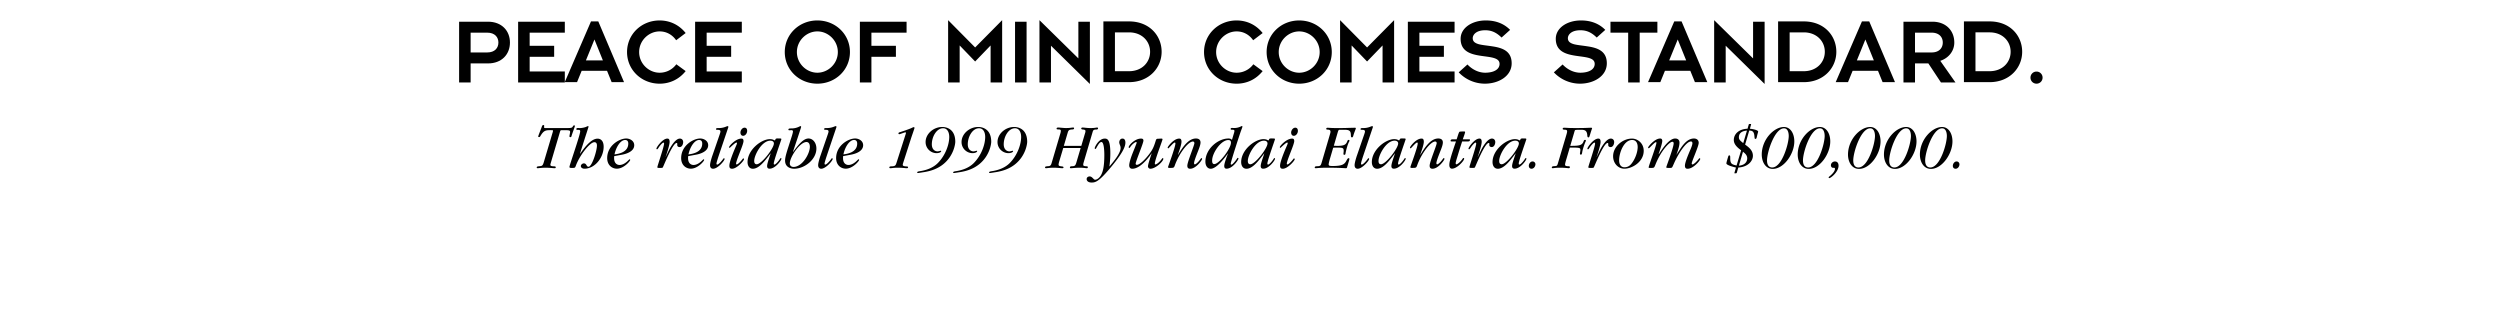 <svg xmlns="http://www.w3.org/2000/svg" width="468" height="60.5"><path fill="#fff" fill-rule="evenodd" d="M0 0h468v60.5H0V0"/><path d="M91.36 11.871h-3.258v3.563h-2.157V4.063h5.414c2.536 0 4.102 1.671 4.102 3.902 0 2.234-1.566 3.906-4.102 3.906zm-.165-5.758h-3.093V9.82h3.093c1.457 0 2.106-.863 2.106-1.855 0-.988-.649-1.852-2.106-1.852m5.797 9.321V4.063h8.742v2.05h-6.582v2.465h4.586v2.05h-4.586v2.755h6.582v2.05h-8.742"/><path d="m114.5 15.379-.863-2.125h-4.75l-.864 2.125h-2.3l4.91-11.371H112l4.82 11.37zm-3.219-7.988-1.601 3.922h3.183zm12.199 8.273c-3.402 0-6.097-2.59-6.097-5.918 0-3.328 2.695-5.918 6.097-5.918 1.817 0 3.582.738 4.875 2.356l-1.78 1.351c-.74-1.062-1.837-1.656-3.095-1.656-2.015 0-3.832 1.691-3.832 3.867 0 2.18 1.817 3.867 3.832 3.867 1.258 0 2.391-.59 3.13-1.582l1.745 1.278c-1.292 1.62-3.058 2.355-4.875 2.355m6.645-.23V4.063h8.742v2.05h-6.582v2.465h4.586v2.05h-4.586v2.755h6.582v2.05h-8.742m22.887.231c-3.403 0-6.102-2.59-6.102-5.918 0-3.328 2.7-5.918 6.102-5.918 3.398 0 6.097 2.59 6.097 5.918 0 3.328-2.699 5.918-6.097 5.918zm0-9.785c-2.016 0-3.832 1.691-3.832 3.867 0 2.18 1.816 3.867 3.832 3.867 2.011 0 3.832-1.687 3.832-3.867 0-2.176-1.82-3.867-3.832-3.867m10.117.234v2.465h4.586v2.05h-4.586v4.806h-2.16V4.063h8.742v2.05h-6.582m22.312 9.321V8.508l-2.894 3.004-2.899-3.004v6.926h-2.16V3.774l5.059 5.109 5.055-5.11v11.66h-2.16m4.574.001V4.063h2.16v11.37h-2.16m6.726-6.874v6.875h-2.156V3.774l7.285 7.16V4.063h2.156v11.656l-7.285-7.16m14.613 6.82h-4.8V4.008h4.8c3.833 0 6.102 2.68 6.102 5.687 0 3.004-2.36 5.684-6.102 5.684zm0-9.32h-2.64v7.27h2.64c2.415 0 3.942-1.657 3.942-3.634 0-1.98-1.527-3.636-3.942-3.636m20.137 9.605c-3.398 0-6.097-2.59-6.097-5.918 0-3.328 2.699-5.918 6.097-5.918 1.82 0 3.582.738 4.875 2.356l-1.777 1.351c-.738-1.062-1.836-1.656-3.098-1.656-2.012 0-3.832 1.691-3.832 3.867 0 2.18 1.82 3.867 3.832 3.867a3.87 3.87 0 0 0 3.133-1.582l1.742 1.278c-1.293 1.62-3.054 2.355-4.875 2.355m11.718 0c-3.398 0-6.097-2.59-6.097-5.918 0-3.328 2.7-5.918 6.098-5.918 3.402 0 6.098 2.59 6.098 5.918 0 3.328-2.696 5.918-6.098 5.918zm0-9.785c-2.015 0-3.831 1.691-3.831 3.867 0 2.18 1.816 3.867 3.832 3.867s3.832-1.687 3.832-3.867c0-2.176-1.816-3.867-3.832-3.867m15.605 9.555V8.508l-2.898 3.004-2.895-3.004v6.926h-2.16V3.774l5.055 5.109 5.059-5.11v11.66h-2.16m4.733.001V4.063h8.747v2.05h-6.586v2.465h4.586v2.05h-4.586v2.755h6.586v2.05h-8.746m14.414.231a6.764 6.764 0 0 1-4.895-2.121l1.637-1.473c.863.914 2.05 1.543 3.348 1.543 1.582-.015 2.664-.61 2.664-1.652 0-.613-.434-.918-1.117-1.117-.684-.196-1.582-.27-2.5-.414-1.817-.285-3.672-.828-3.672-3.164 0-2.051 2.14-3.438 4.715-3.438 1.87 0 3.398.594 4.55 1.766l-1.601 1.437c-1.043-1.027-1.977-1.367-3.059-1.367-1.707 0-2.34.844-2.34 1.492 0 .614.434.918 1.118 1.117.683.18 1.582.25 2.5.395 1.816.27 3.671.809 3.671 3.184 0 2.394-2.43 3.812-5.02 3.812m17.813 0a6.758 6.758 0 0 1-4.894-2.121l1.637-1.473c.863.914 2.05 1.543 3.347 1.543 1.582-.015 2.66-.61 2.66-1.652 0-.613-.43-.918-1.113-1.117-.684-.196-1.586-.27-2.5-.414-1.816-.285-3.672-.828-3.672-3.164 0-2.051 2.14-3.438 4.715-3.438 1.871 0 3.398.594 4.55 1.766l-1.6 1.437c-1.044-1.027-1.977-1.367-3.06-1.367-1.706 0-2.34.844-2.34 1.492 0 .614.434.918 1.118 1.117.684.18 1.582.25 2.5.395 1.816.27 3.672.809 3.672 3.184 0 2.394-2.43 3.812-5.02 3.812m11.173-9.551v9.32h-2.157v-9.32h-3.313v-2.05h8.782v2.05h-3.313m10.341 9.266-.864-2.125h-4.75l-.863 2.125h-2.301l4.91-11.371h1.367l4.82 11.37zm-3.22-7.988-1.601 3.922h3.183zm8.98 1.168v6.875h-2.16V3.774l7.286 7.16V4.063h2.16v11.656l-7.285-7.16m14.613 6.82h-4.805V4.008h4.805c3.832 0 6.098 2.68 6.098 5.687 0 3.004-2.356 5.684-6.098 5.684zm0-9.32h-2.644v7.27h2.644c2.41 0 3.941-1.657 3.941-3.634 0-1.98-1.53-3.636-3.94-3.636m14.757 9.32-.863-2.125h-4.75l-.864 2.125h-2.304l4.914-11.371h1.367l4.82 11.37zm-3.223-7.988-1.597 3.922h3.183zm14.145 8.043-2.356-3.563h-2.5v3.563h-2.16V4.063h5.414c2.54 0 4.102 1.671 4.102 3.902 0 1.637-1.114 2.933-2.625 3.422l2.843 4.047zm-1.762-9.32h-3.094V9.82h3.094c1.457 0 2.105-.863 2.105-1.855 0-.988-.648-1.852-2.105-1.852m10.871 9.266h-4.805V4.008h4.805c3.832 0 6.098 2.68 6.098 5.687 0 3.004-2.356 5.684-6.098 5.684zm0-9.32h-2.644v7.27h2.644c2.41 0 3.938-1.657 3.938-3.634 0-1.98-1.528-3.636-3.938-3.636m8.785 9.605c-.633 0-1.133-.5-1.133-1.133 0-.629.5-1.133 1.133-1.133.63 0 1.133.504 1.133 1.133 0 .633-.504 1.133-1.133 1.133m-277.754 9.027c.036-.144.036-.156.036-.214 0-.11-.047-.11-.54-.11-.851 0-1.222.086-1.812 1.094-.094.18-.168.203-.238.203-.063 0-.18-.023-.18-.121 0-.11.61-1.605.684-1.836.07-.18.117-.297.285-.297.062 0 .156.012.156.156 0 .024-.023.192-.023.227 0 .18.047.18.445.18h3.488c1.153 0 1.285 0 1.465-.325.094-.168.18-.18.227-.18.097 0 .144.048.144.122 0 .105-.539 1.523-.613 1.82-.059.254-.14.266-.227.266-.18 0-.18-.133-.18-.18 0-.11.122-.648.122-.77 0-.359-.133-.359-1.582-.359-.23 0-.23.047-.364.48l-1.582 5.348c-.093.313-.168.555-.168.649 0 .215.215.277.602.289.285.012.406.035.406.191 0 .168-.168.168-.226.168-.157 0-.852-.094-1.668-.094-.84 0-1.32.094-1.5.094-.094 0-.168-.047-.168-.144 0-.18.168-.203.672-.25.3-.04.457-.086.636-.684l1.703-5.723m5.094 4.043.027.036c1.125-1.618 2.215-2.817 3.274-2.817.394 0 1.137.238 1.125 1.547-.024 2.063-1.692 4.078-3.586 4.078-.383 0-.684-.195-.684-.492 0-.277.325-.504.551-.504.567 0 .457.633.879.633.656 0 1.582-2.985 1.582-3.969 0-.598-.312-.625-.492-.625-.84 0-2.77 2.508-3.453 4.39-.145.395-.168.423-.684.423-.387 0-.515 0-.515-.207 0-.274 2.011-5.985 2.011-6.641 0-.277-.152-.277-.523-.277-.168 0-.207-.059-.207-.133 0-.215.254-.215.36-.215l.276.012c.446.011 1.055-.145 1.235-.243.121-.058.242-.117.3-.117.11 0 .122.059.122.106 0 .05-.578 1.812-.758 2.375l-.84 2.64m6.406.493c-.023.214-.023.3-.023.37 0 1.176.781 1.286 1.008 1.286.215 0 .804-.04 1.558-.77.266-.265.29-.289.348-.289.074 0 .098.063.098.121 0 .203-1.188 1.633-2.496 1.633-.899 0-1.813-.66-1.813-1.98 0-2.352 2.281-3.672 3.563-3.672.672 0 1.5.422 1.5 1.261 0 1.293-1.813 1.692-2.301 1.774zm2.63-2.352c0-.11 0-.672-.579-.672-.887 0-1.715 1.332-2 2.7.824-.098 2.578-.423 2.578-2.028m7.027 2.48c.075-.18.18-.394.243-.527l.347-.719c.07-.156 1.09-2.168 2.04-2.168.324 0 .62.215.62.668 0 .336-.19.926-.667.926-.145 0-.446-.074-.446-.383l.012-.207c0-.144-.07-.18-.121-.18-.754 0-2.457 4.368-2.59 4.57-.058.099-.226.099-.504.099-.469 0-.515 0-.515-.168 0-.18 1.257-3.828 1.257-4.38 0-.034 0-.19-.117-.19-.156 0-.59.456-.863.874-.098.145-.242.383-.336.383-.035 0-.121-.035-.121-.129 0-.265 1.152-1.883 2.05-1.883.266 0 .423.153.423.633 0 .602-.614 2.438-.735 2.758l.024.023m4.187-.128c-.023.214-.023.3-.023.37 0 1.176.781 1.286 1.008 1.286.218 0 .804-.04 1.558-.77.266-.265.29-.289.352-.289.07 0 .093.063.093.121 0 .203-1.187 1.633-2.496 1.633-.898 0-1.808-.66-1.808-1.98 0-2.352 2.277-3.672 3.562-3.672.672 0 1.496.422 1.496 1.261 0 1.293-1.808 1.692-2.3 1.774zm2.629-2.352c0-.11 0-.672-.574-.672-.89 0-1.719 1.332-2.004 2.7.828-.098 2.578-.423 2.578-2.028m3.18 1.992c-.117.36-.516 1.512-.516 1.774 0 .082.035.168.133.168.3 0 .984-.84 1.152-1.102.035-.05.059-.086.106-.086.062 0 .133.047.133.121 0 .36-1.305 1.848-2.149 1.848-.367 0-.574-.254-.574-.672 0-.422.3-1.418.445-1.813l1.38-4.003c.081-.254.12-.387.12-.504 0-.266-.324-.29-.375-.29-.406-.011-.453-.011-.453-.132 0-.203.203-.203.54-.203.167 0 .694 0 1.331-.266.227-.082.25-.094.285-.094.051 0 .157.035.157.133 0 .047-.012.059-.047.18l-1.668 4.941m3.156 1.773c0 .075.035.145.11.145.285 0 1.007-.851 1.113-1.02.023-.035.074-.109.132-.109.063 0 .133.063.133.133 0 .3-1.343 1.8-2.23 1.8-.399 0-.516-.206-.516-.566 0-.753.84-2.757 1.235-3.668.109-.253.19-.421.19-.55 0-.028 0-.121-.093-.121-.254 0-1.238.996-1.261.996-.06 0-.122-.063-.122-.133 0-.227 1.239-1.606 2.317-1.606.36 0 .383.297.383.477 0 .648-1.391 3.598-1.391 4.223zm1.32-5.218c-.394 0-.504-.371-.504-.61 0-.406.336-.91.77-.91.488 0 .488.504.488.61 0 .433-.336.91-.754.91m6.91.504c.082 0 .25 0 .25.133 0 .097-1.425 4.03-1.425 4.546 0 .094.023.204.12.204.286 0 .934-.852 1.067-1.102.047-.074.094-.11.145-.11.058 0 .105.048.105.11 0 .297-1.137 1.871-2.207 1.871-.133 0-.476 0-.476-.504 0-.3.214-.996.32-1.308l.242-.72c.023-.062.082-.253.094-.3l-.024-.023a4.01 4.01 0 0 1-.273.382c-.852 1.106-1.922 2.485-3.024 2.485-.671 0-.996-.578-.996-1.25 0-2.29 2.567-4.293 4.188-4.293.348 0 .598.086.719.156 0 0 .156.082.191.082.047 0 .098-.105.11-.152.058-.168.128-.219.48-.219zm-4.367 4.824c.899 0 3.215-2.977 3.215-3.898 0-.48-.527-.516-.672-.516-1.582 0-3.012 2.687-3.012 3.789 0 .156 0 .625.47.625m6.808-2.316c.945-1.27 1.894-2.508 2.887-2.508.793 0 1.476.77 1.476 1.883 0 2.039-2.195 3.78-4.183 3.78-.555 0-1.68-.241-1.68-1.523 0-.59.25-1.367.441-2.015l.84-2.617c.063-.204.192-.645.192-.813 0-.156-.094-.254-.262-.254-.063 0-.371.024-.387.024-.07 0-.2 0-.2-.13 0-.218.263-.218.622-.218a3.2 3.2 0 0 0 1.465-.371.348.348 0 0 1 .168-.059c.082 0 .129.047.129.145 0 .117-1.356 4.148-1.535 4.652zm3.14-.961c0-.407-.144-.887-.636-.887-1.235 0-3.117 2.82-3.117 4.008 0 .62.574.66.671.66 1.668 0 3.082-2.473 3.082-3.781m3.266 1.394c-.117.36-.516 1.512-.516 1.774 0 .086.04.168.133.168.301 0 .985-.84 1.153-1.102.035-.05.058-.086.105-.086.063 0 .133.047.133.121 0 .36-1.305 1.848-2.145 1.848-.37 0-.578-.254-.578-.672 0-.422.301-1.418.446-1.813l1.378-4.003c.086-.254.122-.387.122-.504 0-.266-.325-.29-.372-.29-.41-.011-.457-.011-.457-.132 0-.203.204-.203.54-.203.167 0 .695 0 1.332-.266.226-.082.25-.094.289-.094.046 0 .156.035.156.133 0 .047-.016.059-.051.18l-1.668 4.941m2.965.36c-.023.214-.023.3-.023.37 0 1.176.78 1.286 1.007 1.286.215 0 .805-.04 1.559-.77.266-.265.289-.289.348-.289.074 0 .097.063.097.121 0 .203-1.187 1.633-2.496 1.633-.898 0-1.808-.66-1.808-1.98 0-2.352 2.277-3.672 3.558-3.672.676 0 1.5.422 1.5 1.261 0 1.293-1.808 1.692-2.3 1.774zm2.629-2.352c0-.11 0-.672-.578-.672-.887 0-1.715 1.332-2 2.7.828-.098 2.578-.423 2.578-2.028m8.672 3.418c-.098.312-.145.445-.145.562 0 .133.086.254.516.29.433.035.48.035.48.168 0 .18-.191.18-.273.18-.266 0-.637-.095-1.754-.095-.637 0-1.078.094-1.234.094-.11 0-.243 0-.243-.144 0-.192.243-.203.364-.203.754-.024.812-.145 1.004-.754l1.668-5.22c.058-.167.074-.253.074-.3 0-.058-.04-.094-.11-.094-.191 0-.96.348-1.152.348-.094 0-.145-.086-.145-.145 0-.156.157-.203.41-.277.06-.023 1.489-.48 1.993-.719.152-.07.37-.18.453-.18.11 0 .156.087.156.145 0 .07-.539 1.594-.637 1.906l-1.425 4.438m7.508.395c-1.176.972-2.47 1.332-3.586 1.523-.407.062-1.09.18-1.211.18-.059 0-.157-.047-.157-.118 0-.144.348-.207.54-.23 1.199-.18 2.484-.633 3.382-1.57 1.426-1.477 2.086-3.489 2.086-4.832 0-.903-.383-1.633-1.148-1.633-1.2 0-2.113 1.547-2.113 3.012 0 .851.48 1.32 1.105 1.32.082 0 .55-.121.55-.121.06 0 .098.023.098.082 0 .18-.363.37-.89.37a2.067 2.067 0 0 1-2.028-2.097c0-1.484 1.442-2.804 3.122-2.804.238 0 2.433 0 2.433 2.78 0 .372-.265 2.544-2.183 4.137m6.73.001c-1.176.972-2.469 1.332-3.586 1.523-.406.062-1.09.18-1.21.18-.06 0-.157-.047-.157-.118 0-.144.348-.207.539-.23 1.2-.18 2.484-.633 3.383-1.57 1.426-1.477 2.086-3.489 2.086-4.832 0-.903-.383-1.633-1.153-1.633-1.199 0-2.109 1.547-2.109 3.012 0 .851.48 1.32 1.105 1.32.082 0 .551-.121.551-.121.059 0 .098.023.098.082 0 .18-.363.37-.89.37a2.067 2.067 0 0 1-2.028-2.097c0-1.484 1.441-2.804 3.117-2.804.242 0 2.438 0 2.438 2.78 0 .372-.266 2.544-2.184 4.137m6.73.001c-1.175.972-2.472 1.332-3.585 1.523-.41.062-1.094.18-1.211.18-.063 0-.157-.047-.157-.118 0-.144.348-.207.54-.23 1.199-.18 2.484-.633 3.382-1.57 1.426-1.477 2.086-3.489 2.086-4.832 0-.903-.383-1.633-1.152-1.633-1.2 0-2.11 1.547-2.11 3.012 0 .851.48 1.32 1.102 1.32.086 0 .555-.121.555-.121.058 0 .093.023.093.082 0 .18-.359.37-.886.37a2.067 2.067 0 0 1-2.028-2.097c0-1.484 1.442-2.804 3.118-2.804.242 0 2.437 0 2.437 2.78 0 .372-.266 2.544-2.184 4.137m8.935-2.984-.778 2.602c-.016.058-.098.36-.098.515 0 .133.035.278.566.325.082 0 .36.035.36.18 0 .132-.133.167-.207.167-.25 0-.934-.094-1.617-.094-.887 0-1.235.094-1.426.094-.063 0-.207 0-.207-.144 0-.18.168-.203.625-.239.203-.023.445-.035.586-.527l1.668-5.648c.05-.168.074-.313.074-.434 0-.266-.254-.266-.41-.266-.325 0-.383-.046-.383-.152 0-.145.144-.207.289-.207.285 0 1.02.098 1.45.098.89 0 1.058-.098 1.366-.098.11 0 .168.027.168.145 0 .167-.144.203-.289.214-.55.04-.742.063-.898.59l-.73 2.48h3.273l.695-2.347a1.58 1.58 0 0 0 .086-.422c0-.215-.242-.273-.434-.285-.191-.016-.359-.04-.359-.195 0-.094.082-.18.25-.18.336 0 .77.098 1.488.098.852 0 1.02-.098 1.223-.098.05 0 .184 0 .184.145 0 .23-.254.23-.387.23-.504.012-.55.191-.649.527l-1.675 5.684c-.04.144-.063.277-.063.383 0 .12.035.254.48.277.29.012.383.035.383.18 0 .191-.168.191-.238.191-.098 0-.48-.094-1.285-.094-.84 0-1.414.094-1.629.094-.11 0-.203-.012-.203-.133 0-.203.191-.238.395-.238.48-.012.636-.086.804-.672l.813-2.746h-3.262m8.664 3.442c.707-.84 2.074-2.446 2.074-3.43a1.36 1.36 0 0 0-.12-.55c-.122-.325-.134-.411-.134-.517 0-.289.18-.707.602-.707.441 0 .55.407.55.754 0 .922-.792 2.254-2.456 4.293-2.52 3.094-3.145 3.18-3.887 3.18-.637 0-.91-.324-.91-.637 0-.36.32-.504.55-.504.298 0 .466.18.72.434.132.14.203.18.324.18.324 0 .84-.325 1.164-.985.273-.562.55-1.43.55-3.644 0-.254 0-2.426-.539-2.426-.336 0-.613.504-.996 1.176-.023.062-.074.12-.144.12-.035 0-.121-.023-.121-.155 0-.192.746-1.786 1.882-1.786.504 0 1.043.204 1.043 2.77 0 1.055-.105 1.906-.175 2.434h.023m7.856-2.435c0 .024-1.856 2.88-3.586 2.88-.586 0-.586-.555-.586-.625 0-.54.394-1.645.48-1.871.13-.383.922-2.266.922-2.387a.118.118 0 0 0-.117-.121c-.168 0-.77.422-1.117.984-.036.059-.094.121-.157.121-.07 0-.109-.074-.109-.132 0-.36 1.152-1.618 2.316-1.618.278 0 .446.106.446.383 0 .492-1.453 3.887-1.453 4.317 0 .191.144.214.226.214.516 0 1.598-.996 2.508-2.277.336-.48.613-.887 1.008-2.195.07-.227.12-.395.37-.406l.72-.036c.074 0 .191.024.191.141 0 .23-1.437 3.84-1.437 4.547 0 .07.035.156.12.156.071 0 .587-.18 1.223-1.078.07-.098.11-.11.133-.11.035 0 .117.036.117.122 0 .504-1.46 1.87-2.433 1.87a.45.45 0 0 1-.442-.468c0-.336.418-1.594.684-2.387l-.027-.023m4.968.273c.782-1.28 1.883-3.058 3.348-3.058.156 0 .863 0 .863.746 0 .36-.156.851-.504 1.715-.312.804-.707 1.797-.707 2.172 0 .117.063.214.145.214.18 0 .648-.421.984-.898.18-.242.192-.277.262-.277.062 0 .121.07.121.144 0 .238-1.164 1.848-2.23 1.848-.47 0-.54-.3-.54-.578 0-.696 1.32-3.813 1.32-4.207 0-.278-.194-.313-.276-.313-.875 0-2.579 2.196-3.395 4.496-.156.446-.238.446-.973.446-.105 0-.289 0-.289-.157 0-.097 1.383-3.742 1.383-4.425 0-.157-.098-.168-.121-.168-.266 0-1.117 1.09-1.211 1.09-.05 0-.121-.07-.121-.145 0-.18 1.117-1.688 2.172-1.688.191 0 .418.059.418.586 0 .493-.324 1.438-.516 1.98l-.156.454.023.023m9.325-.238c-.516.719-2.086 2.844-3.204 2.844-.574 0-.996-.516-.996-1.332 0-2.434 2.41-4.332 4.309-4.332.43 0 .562.144.656.277l.41-1.367c.012-.047.059-.203.059-.324 0-.227-.168-.227-.492-.227-.07 0-.215 0-.215-.144 0-.192.203-.192.312-.192l.25.012a2.73 2.73 0 0 0 1.368-.3.358.358 0 0 1 .168-.06c.085 0 .109.07.109.118 0 .062-.168.48-.25.722-.086.157-1.945 5.852-1.945 6.211 0 .075.023.168.12.168.25 0 .91-.875 1.079-1.164.023-.035.058-.105.12-.105.013 0 .134.023.134.129 0 .23-1.094 1.898-2.235 1.898-.324 0-.43-.207-.43-.531 0-.563.684-2.266.696-2.277zm-2.532 1.969c.887 0 3.118-2.88 3.118-4.02 0-.48-.383-.48-.504-.48-1.368 0-3.02 2.445-3.02 3.824 0 .23 0 .676.406.676m11.11-4.789c.082 0 .25 0 .25.133 0 .097-1.426 4.03-1.426 4.546 0 .094.023.204.117.204.29 0 .938-.852 1.07-1.102.047-.074.094-.11.145-.11.059 0 .105.048.105.11 0 .297-1.136 1.871-2.207 1.871-.132 0-.48 0-.48-.504 0-.3.219-.996.324-1.308l.242-.72c.024-.062.082-.253.094-.3l-.023-.023a3.53 3.53 0 0 1-.278.382c-.847 1.106-1.918 2.485-3.02 2.485-.671 0-.995-.578-.995-1.25 0-2.29 2.566-4.293 4.183-4.293.352 0 .602.086.723.156 0 0 .156.082.191.082.047 0 .094-.105.11-.152.058-.168.129-.219.476-.219zm-4.368 4.824c.899 0 3.215-2.977 3.215-3.898 0-.48-.527-.516-.672-.516-1.582 0-3.011 2.687-3.011 3.789 0 .156 0 .625.469.625m6.827-.11c0 .075.036.145.106.145.29 0 1.008-.851 1.117-1.02.024-.035.07-.109.133-.109.059 0 .133.063.133.133 0 .3-1.344 1.8-2.234 1.8-.395 0-.516-.206-.516-.566 0-.753.84-2.757 1.238-3.668.106-.253.192-.421.192-.55 0-.028 0-.121-.098-.121-.25 0-1.234.996-1.258.996-.059 0-.121-.063-.121-.133 0-.227 1.234-1.606 2.316-1.606.36 0 .383.297.383.477 0 .648-1.39 3.598-1.39 4.223zm1.32-5.218c-.397 0-.507-.371-.507-.61 0-.406.336-.91.77-.91.492 0 .492.504.492.61 0 .433-.336.91-.754.91m6.727-.18c.109-.37.132-.441.132-.597 0-.325-.254-.36-.457-.372-.3-.023-.336-.05-.336-.168 0-.19.203-.19.278-.19.058 0 .168.01.441.023.266.023.684.035 1.344.035h.254a47.3 47.3 0 0 0 1.965-.035c.543-.012.925-.024 1.105-.024.117 0 .145.047.145.129 0 .121-.278.672-.48 1.395-.075.261-.169.273-.24.273-.194 0-.194-.145-.206-.441-.024-.696-.192-.973-1.153-.973h-.921c-.192 0-.25.012-.407.55l-.71 2.434c.206.012.433.024.687.024 1.402 0 1.617-.309 1.844-.887.074-.18.144-.227.242-.227.12 0 .156.086.156.133a.473.473 0 0 1-.074.215c-.313.563-.598 1.762-.649 2.11-.023.18-.058.335-.226.335-.18 0-.18-.129-.18-.191 0-.07.047-.43.047-.516 0-.562-.094-.648-1.258-.648-.383 0-.394 0-.707.027l-.601 2.04c-.035.093-.25.898-.25 1.066 0 .285.203.312.765.312 1.754 0 2.196-.312 2.543-.96.075-.134.23-.505.422-.505.106 0 .156.07.156.157 0 .109-.398 1.425-.41 1.449-.035.168-.07.277-.25.277-.039 0-.312-.023-.875-.047a60.811 60.811 0 0 0-2.543-.047h-.144c-.696 0-1.188.024-1.512.047-.324.024-.492.047-.55.047-.052 0-.204 0-.204-.133 0-.191.203-.226.32-.238.711 0 .793-.086.961-.648l1.536-5.23m6.359 3.624c-.121.36-.516 1.512-.516 1.774 0 .086.035.168.133.168.3 0 .98-.84 1.149-1.102.039-.05.062-.086.109-.086.058 0 .133.047.133.121 0 .36-1.309 1.848-2.149 1.848-.37 0-.574-.254-.574-.672 0-.422.3-1.418.441-1.813l1.38-4.003c.085-.254.12-.387.12-.504 0-.266-.324-.29-.37-.29-.407-.011-.458-.011-.458-.132 0-.203.203-.203.54-.203.167 0 .699 0 1.331-.266.23-.082.254-.094.29-.094.046 0 .156.035.156.133 0 .047-.012.059-.047.18l-1.668 4.941m7.593-2.941c.083 0 .25 0 .25.133 0 .097-1.425 4.03-1.425 4.546 0 .094.023.204.12.204.286 0 .935-.852 1.067-1.102.047-.074.094-.11.145-.11.058 0 .105.048.105.11 0 .297-1.136 1.871-2.207 1.871-.129 0-.476 0-.476-.504 0-.3.215-.996.32-1.308l.242-.72c.024-.062.082-.253.098-.3l-.027-.023a4.01 4.01 0 0 1-.274.382c-.851 1.106-1.922 2.485-3.023 2.485-.672 0-.996-.578-.996-1.25 0-2.29 2.566-4.293 4.187-4.293.348 0 .598.086.719.156 0 0 .156.082.191.082.047 0 .098-.105.11-.152.058-.168.129-.219.476-.219zm-4.367 4.824c.903 0 3.215-2.977 3.215-3.898 0-.48-.527-.516-.672-.516-1.582 0-3.007 2.687-3.007 3.789 0 .156 0 .625.464.625m7.367-1.766c.782-1.28 1.883-3.058 3.348-3.058.157 0 .864 0 .864.746 0 .36-.157.851-.504 1.715-.313.804-.707 1.797-.707 2.172 0 .117.058.214.144.214.18 0 .645-.421.98-.898.18-.242.196-.277.266-.277.059 0 .121.07.121.144 0 .238-1.164 1.848-2.23 1.848-.469 0-.543-.3-.543-.578 0-.696 1.32-3.813 1.32-4.207 0-.278-.191-.313-.273-.313-.88 0-2.582 2.196-3.395 4.496-.156.446-.242.446-.972.446-.11 0-.29 0-.29-.157 0-.097 1.38-3.742 1.38-4.425 0-.157-.094-.168-.118-.168-.265 0-1.117 1.09-1.215 1.09-.046 0-.117-.07-.117-.145 0-.18 1.114-1.688 2.168-1.688.196 0 .422.059.422.586 0 .493-.324 1.438-.516 1.98l-.156.454.024.023m7.824-2.504c-.41 1.258-.422 1.305-.973 3.106-.07.215-.238.777-.238.957 0 .156.07.219.14.219.196 0 .805-.492 1.165-1.055.039-.074.097-.133.156-.133.074 0 .133.07.133.133 0 .36-1.309 1.871-2.29 1.871-.253 0-.492-.195-.492-.695 0-.363.094-.746.157-.973.203-.828.695-2.281 1.09-3.43h-.754c-.122 0-.254 0-.254-.097 0-.301.226-.301.55-.301h.579c.093-.215.394-1.355.539-1.414.132-.047.613-.059.78-.059.153 0 .263 0 .263.145 0 .094-.168.586-.215.719l-.156.43c-.012.038-.036.132-.06.179h1.247c.094 0 .094.098.094.121 0 .227-.203.277-.325.277h-1.136m2.949 2.875c.074-.18.184-.394.242-.527l.348-.719c.07-.156 1.09-2.168 2.039-2.168.324 0 .621.215.621.668 0 .336-.191.926-.668.926-.144 0-.445-.074-.445-.383l.011-.207c0-.14-.07-.18-.12-.18-.755 0-2.458 4.368-2.59 4.57-.06.099-.227.099-.504.099-.465 0-.516 0-.516-.168 0-.18 1.262-3.828 1.262-4.38 0-.034 0-.19-.121-.19-.157 0-.586.456-.864.874-.097.145-.242.383-.336.383-.035 0-.12-.035-.12-.129 0-.265 1.152-1.883 2.05-1.883.266 0 .422.153.422.633 0 .602-.613 2.438-.734 2.758l.023.023m8.82-3.429c.082 0 .25 0 .25.133 0 .097-1.425 4.03-1.425 4.546 0 .094.023.204.12.204.286 0 .934-.852 1.067-1.102.047-.074.094-.11.145-.11.058 0 .105.048.105.11 0 .297-1.137 1.871-2.207 1.871-.129 0-.476 0-.476-.504 0-.3.214-.996.324-1.308l.238-.72c.023-.062.086-.253.094-.3l-.024-.023a4.01 4.01 0 0 1-.273.382c-.852 1.106-1.918 2.485-3.024 2.485-.671 0-.996-.578-.996-1.25 0-2.29 2.567-4.293 4.188-4.293.347 0 .597.086.719.156 0 0 .156.082.191.082.047 0 .098-.105.11-.152.058-.168.128-.219.48-.219zm-4.367 4.824c.903 0 3.215-2.977 3.215-3.898 0-.48-.527-.516-.672-.516-1.582 0-3.012 2.687-3.012 3.789 0 .156 0 .625.47.625m5.077.297c0-.406.313-.824.707-.824.25 0 .528.203.528.539 0 .36-.278.828-.73.828-.302 0-.505-.219-.505-.543m7.075-1.414c-.094.312-.29.96-.29 1.187 0 .145.063.29.555.301.238 0 .348.024.348.18 0 .191-.18.191-.254.191-.106 0-.672-.094-1.594-.094-.973 0-1.164.094-1.355.094-.157 0-.18-.07-.18-.144 0-.18.203-.227.43-.239.515-.023.566-.035.722-.566l1.57-5.285c.048-.156.145-.469.145-.672 0-.254-.191-.29-.457-.3-.265-.024-.37-.024-.37-.18 0-.192.202-.192.323-.192.094 0 .227.012.516.024.273.023.719.035 1.437.035h.336c.961 0 1.57-.012 1.98-.035.395-.012.587-.024.657-.024.11 0 .254.012.254.082 0 .074-.106.277-.371 1.164-.145.469-.168.563-.324.563-.168 0-.192-.203-.203-.336-.047-1.02-.54-1.09-1.235-1.09h-.242c-.133 0-.684.012-.766.047-.097.047-.109.11-.254.613l-.695 2.348h.313c1.437 0 1.918-.14 2.171-.813.07-.191.13-.3.286-.3.074 0 .156.023.156.12a.653.653 0 0 1-.047.168c-.18.36-.574 1.497-.648 2.051-.047.336-.122.418-.227.418-.168 0-.191-.105-.191-.191 0-.098.082-.563.082-.672 0-.418-.13-.457-1.676-.457h-.313l-.59 2.004m5.653-.273c.07-.184.18-.4.238-.528l.348-.723c.074-.156 1.094-2.168 2.039-2.168.324 0 .625.215.625.668 0 .336-.192.926-.672.926-.145 0-.441-.074-.441-.383l.008-.207c0-.14-.07-.18-.118-.18-.757 0-2.46 4.368-2.59 4.57-.062.099-.23.099-.503.099-.47 0-.516 0-.516-.168 0-.18 1.258-3.828 1.258-4.38 0-.034 0-.19-.121-.19-.157 0-.586.456-.864.874-.093.145-.238.383-.335.383a.127.127 0 0 1-.118-.129c0-.265 1.149-1.883 2.051-1.883.262 0 .418.153.418.633 0 .602-.61 2.438-.73 2.758l.023.027m5.16 2.219c-1.2 0-2.11-1.047-2.11-2.328 0-1.777 1.75-3.309 3.548-3.309.996 0 2.183.836 2.183 2.29 0 2.062-2.156 3.347-3.621 3.347zm1.45-5.375c-1.56 0-2.434 2.434-2.434 3.813 0 .504.168 1.297 1.007 1.297.72 0 1.09-.43 1.235-.586.805-.95 1.234-2.329 1.234-3.204 0-.574-.203-1.32-1.043-1.32m8.329 2.757c.023-.081.226-.382.347-.562.684-1.078 1.582-2.472 2.902-2.472.504 0 .887.277.887.816 0 .649-1.308 3.469-1.308 3.852 0 .105.062.191.156.191.207 0 .816-.562 1.176-1.055.039-.062.085-.109.132-.109.063 0 .133.047.133.133 0 .289-1.285 1.836-2.363 1.836-.192 0-.504-.024-.504-.578 0-.621.66-2.145.926-2.782.164-.359.476-1.09.476-1.425 0-.157-.07-.325-.273-.325-.902 0-2.375 2.29-3.145 4.04l-.25.554c-.156.36-.214.36-.625.36-.597 0-.597-.024-.597-.157 0-.097 1.379-3.707 1.379-4.437 0-.063-.012-.3-.243-.3-.539 0-2.144 1.667-3.187 4.315-.219.555-.242.579-.817.579-.398 0-.433 0-.433-.122 0-.265 1.453-4.066 1.453-4.593 0-.024 0-.11-.086-.11-.273 0-1.223 1.141-1.344 1.141-.082 0-.129-.07-.129-.133 0-.168 1.223-1.691 2.266-1.691.36 0 .383.336.383.457 0 .445-.43 1.726-.672 2.433h.023l.028.028c.66-1.047 1.918-2.918 3.043-2.918.254 0 .804.086.804.781 0 .613-.277 1.414-.562 2.23l.023.024m12.825-1.895c.695.504 1.46 1.082 1.46 2.098 0 .902-.828 2.078-2.734 2.195l-.273.938c-.051.144-.086.144-.375.144-.012 0-.082 0-.082-.039 0-.011 0-.047.011-.07l.278-.973c-.278-.058-1.79-.418-1.79-.777 0-.168.29-1.117.313-1.187.059-.204.098-.313.238-.313.168 0 .168.168.168.527 0 1.055.29 1.164 1.188 1.368l.852-2.844c-.649-.477-1.368-1.078-1.368-1.93 0-1.101.926-2.05 2.567-2.11l.218-.745c.024-.106.036-.141.227-.141.203 0 .227 0 .227.047 0 .023-.012.047-.012.058l-.215.782c.84.093 1.547.3 1.547.55 0 .024-.203.731-.227.876-.074.394-.156.48-.277.48-.156 0-.156-.047-.203-.563-.086-.949-.516-.972-.961-1.007zm-1.164 3.946c1.437-.13 1.558-1.067 1.558-1.367 0-.575-.36-.887-.793-1.247zm1.511-6.57c-1.203.093-1.511.695-1.511 1.246 0 .445.226.625.816 1.101l.695-2.348m2.769 4.497c0-2.817 2.278-5.168 4.153-5.168 1.223 0 1.942 1.222 1.942 2.699 0 2.347-1.958 5.144-4.032 5.144-1.402 0-2.062-1.379-2.062-2.675zm5.052-3.489c0-.277-.047-1.43-.887-1.43-1.75 0-3.18 4.438-3.18 6.012 0 .598.18 1.317.973 1.317 1.797 0 3.094-4.387 3.094-5.899m1.679 3.489c0-2.817 2.278-5.168 4.149-5.168 1.222 0 1.945 1.222 1.945 2.699 0 2.347-1.957 5.144-4.031 5.144-1.403 0-2.063-1.379-2.063-2.675zm5.047-3.489c0-.277-.047-1.43-.887-1.43-1.75 0-3.175 4.438-3.175 6.012 0 .598.18 1.317.968 1.317 1.801 0 3.094-4.387 3.094-5.899m.867 7.891c-.086 0-.12-.059-.12-.121 0-.07.085-.145.097-.157.55-.43 1.078-1.007 1.078-1.437 0-.215-.047-.215-.36-.215-.238 0-.394-.23-.394-.469 0-.41.371-.718.742-.718.684 0 .684.672.684.812 0 1.14-1.45 2.305-1.727 2.305m3.5-4.402c0-2.817 2.282-5.168 4.153-5.168 1.222 0 1.941 1.222 1.941 2.699 0 2.347-1.953 5.144-4.027 5.144-1.407 0-2.067-1.379-2.067-2.675zm5.051-3.489c0-.277-.047-1.43-.887-1.43-1.75 0-3.18 4.438-3.18 6.012 0 .598.18 1.317.973 1.317 1.797 0 3.094-4.387 3.094-5.899m1.68 3.489c0-2.817 2.277-5.168 4.152-5.168 1.223 0 1.942 1.222 1.942 2.699 0 2.347-1.958 5.144-4.032 5.144-1.402 0-2.062-1.379-2.062-2.675zm5.05-3.489c0-.277-.046-1.43-.886-1.43-1.75 0-3.18 4.438-3.18 6.012 0 .598.18 1.317.973 1.317 1.797 0 3.094-4.387 3.094-5.899m1.679 3.489c0-2.817 2.278-5.168 4.149-5.168 1.222 0 1.945 1.222 1.945 2.699 0 2.347-1.957 5.144-4.031 5.144-1.403 0-2.063-1.379-2.063-2.675zm5.047-3.489c0-.277-.047-1.43-.887-1.43-1.75 0-3.175 4.438-3.175 6.012 0 .598.18 1.317.968 1.317 1.801 0 3.094-4.387 3.094-5.899m1.621 6.141c.457 0 .735-.469.735-.828a.534.534 0 0 0-.528-.54c-.398 0-.71.419-.71.825 0 .324.206.543.503.543"/></svg>
